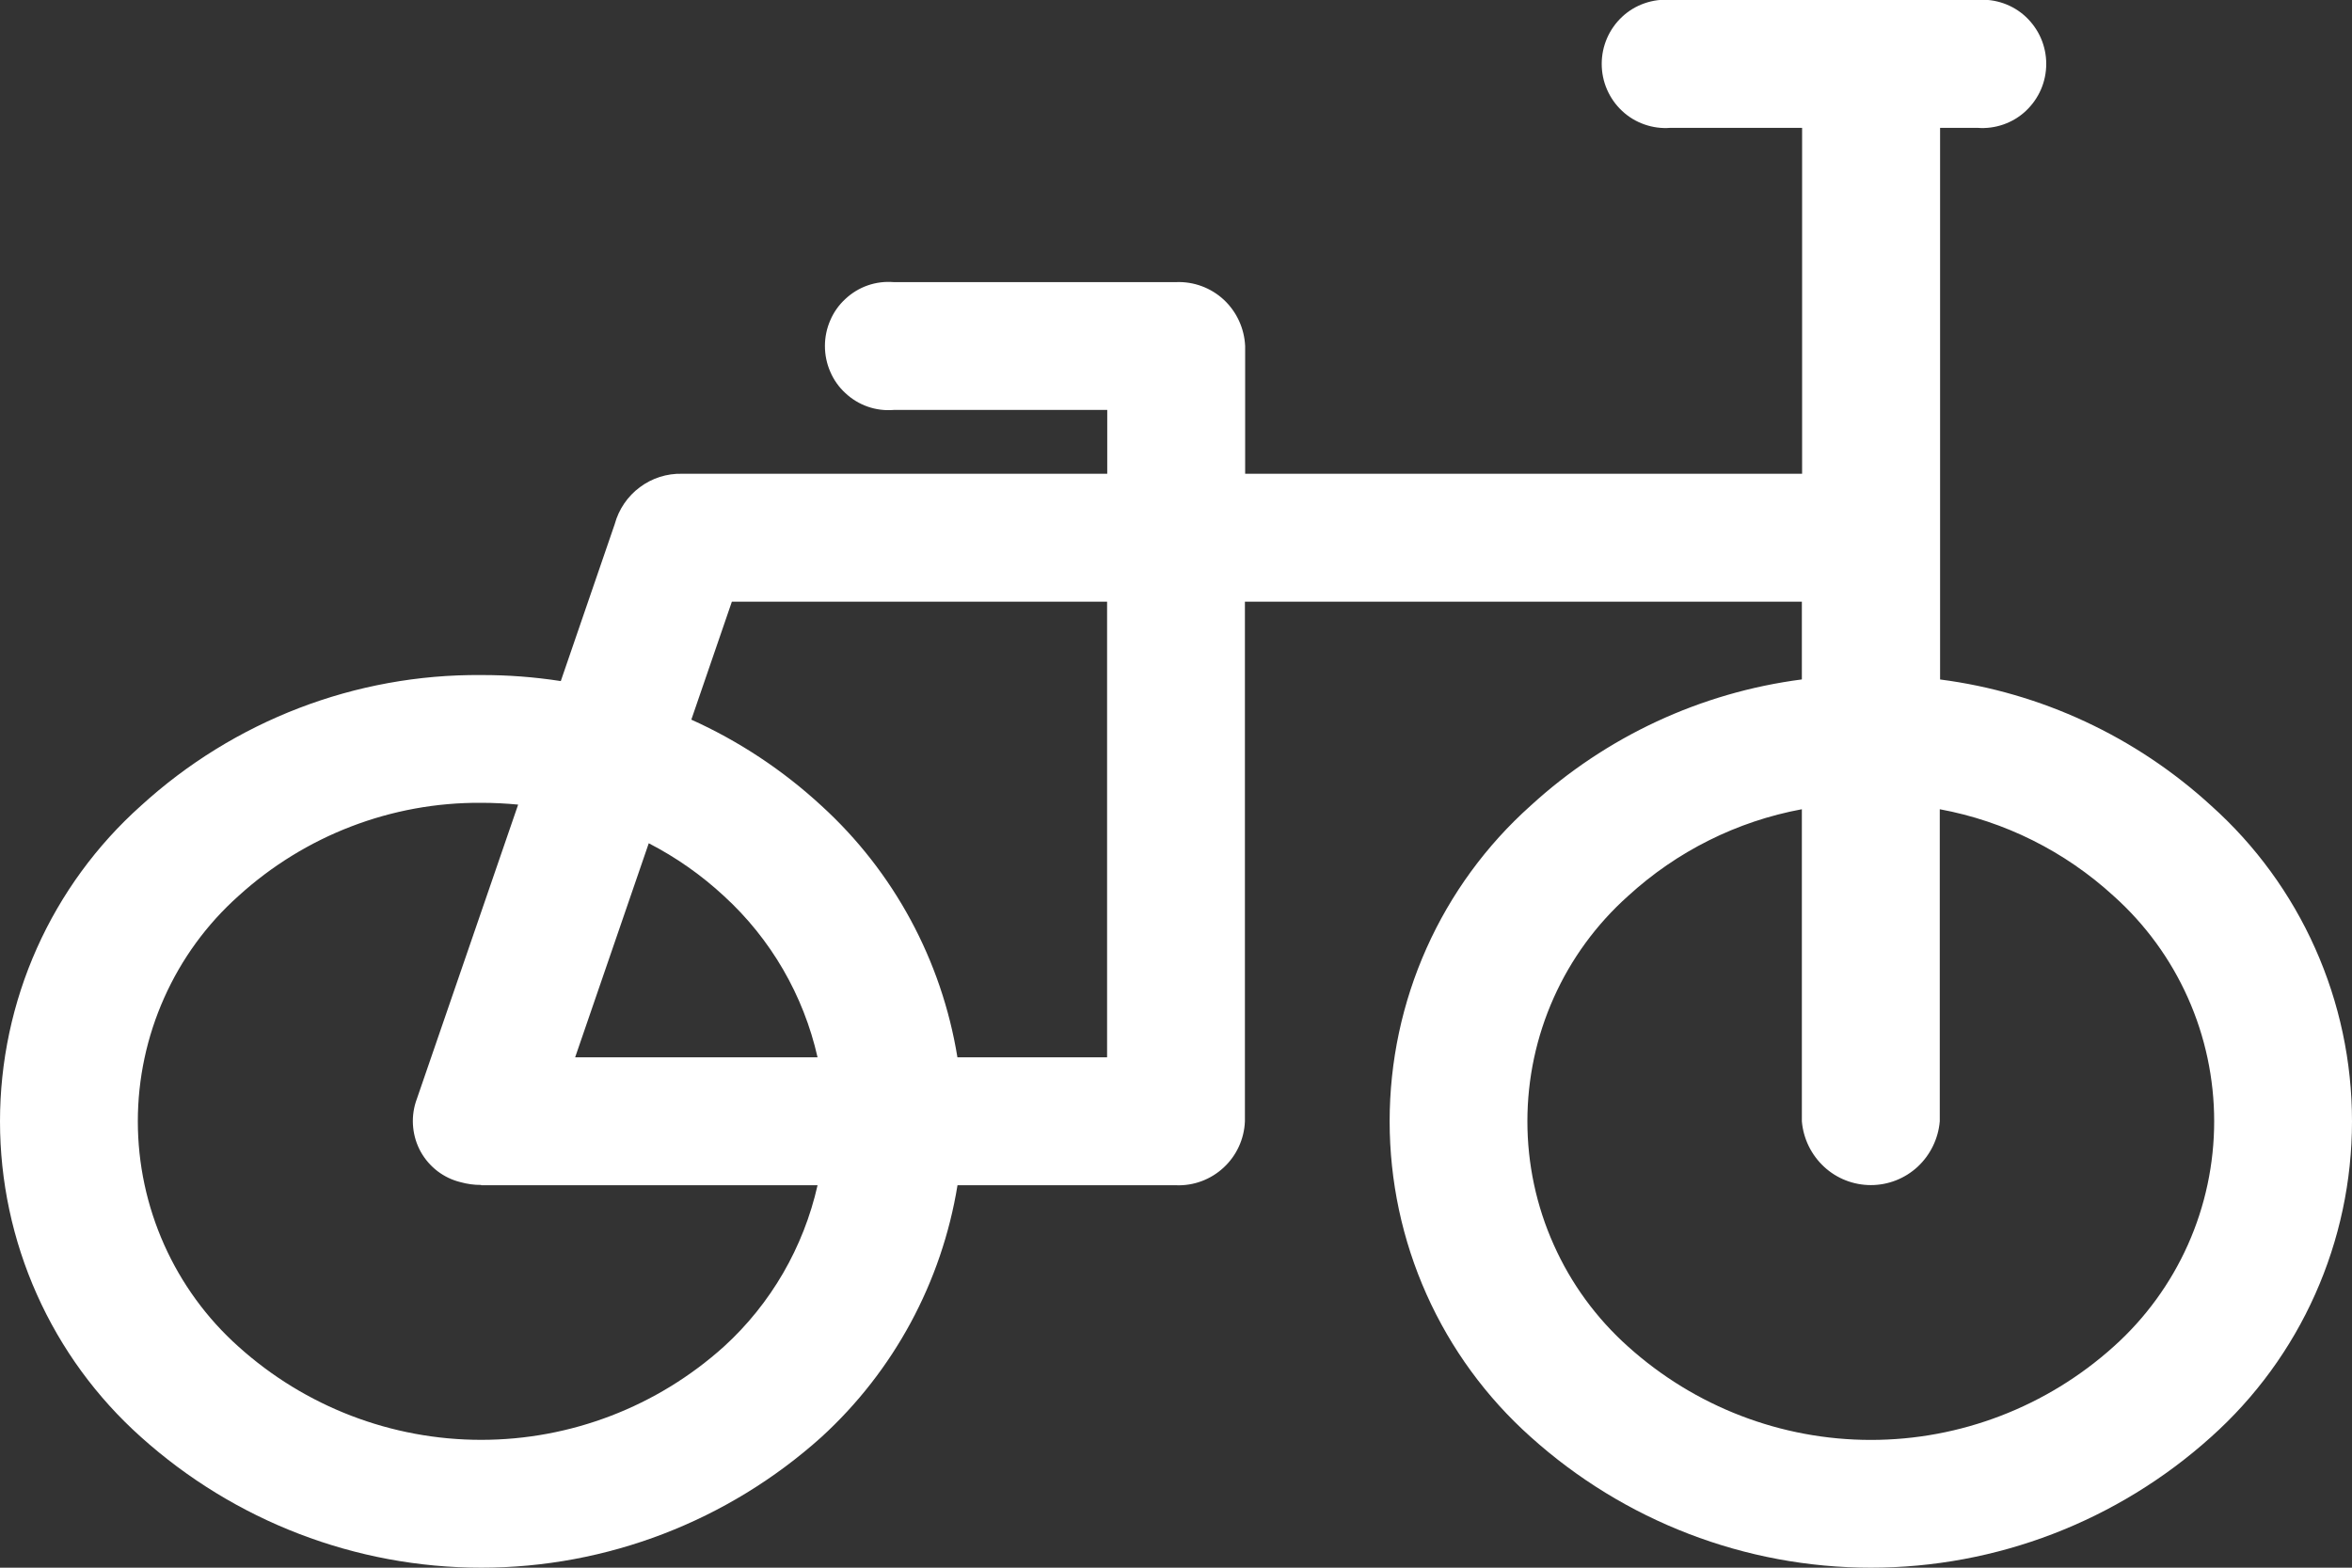 <svg width="30" height="20" viewBox="0 0 30 20" fill="none" xmlns="http://www.w3.org/2000/svg">
<rect x="0" y="0" width="30" height="20" fill="#333333" stroke="none"/>
<g clip-path="url(#clip0_112_326)">
<path d="M8.275 10.758L7.336 13.489H10.428C10.249 12.696 9.832 11.978 9.234 11.431C8.946 11.164 8.624 10.938 8.275 10.758ZM14.121 7.676H9.335L8.818 9.181C9.426 9.455 9.986 9.826 10.477 10.279C11.4 11.12 12.011 12.252 12.212 13.489H14.121V7.676ZM10.428 15.121H6.137V15.117C6.048 15.118 5.958 15.105 5.872 15.081C5.766 15.055 5.667 15.007 5.58 14.941C5.493 14.874 5.421 14.791 5.367 14.695C5.314 14.599 5.281 14.493 5.27 14.384C5.259 14.275 5.27 14.165 5.303 14.06L6.609 10.265C6.454 10.25 6.297 10.242 6.138 10.242C4.994 10.234 3.889 10.659 3.041 11.431C2.637 11.792 2.315 12.234 2.094 12.73C1.873 13.225 1.758 13.762 1.758 14.305C1.758 14.848 1.873 15.385 2.094 15.88C2.315 16.375 2.637 16.818 3.041 17.179C3.892 17.946 4.995 18.369 6.137 18.369C7.28 18.369 8.382 17.946 9.234 17.179C9.833 16.633 10.249 15.914 10.428 15.121ZM24.742 14.306C24.723 14.527 24.622 14.734 24.46 14.885C24.297 15.036 24.084 15.119 23.863 15.119C23.642 15.119 23.428 15.036 23.266 14.885C23.103 14.734 23.002 14.527 22.983 14.306V10.324C22.156 10.477 21.388 10.861 20.766 11.431C20.362 11.792 20.039 12.234 19.818 12.729C19.596 13.225 19.482 13.762 19.482 14.305C19.482 14.848 19.596 15.385 19.818 15.88C20.039 16.376 20.362 16.818 20.766 17.179C21.618 17.946 22.72 18.37 23.863 18.37C25.005 18.37 26.108 17.946 26.96 17.179C27.363 16.818 27.686 16.375 27.907 15.88C28.128 15.385 28.242 14.848 28.242 14.305C28.242 13.762 28.128 13.225 27.907 12.73C27.686 12.234 27.363 11.792 26.96 11.431C26.338 10.861 25.57 10.477 24.742 10.324L24.742 14.306ZM24.742 8.668C26.033 8.834 27.241 9.397 28.204 10.279C28.768 10.784 29.221 11.404 29.53 12.098C29.84 12.792 30 13.544 30 14.305C30 15.066 29.84 15.818 29.53 16.512C29.221 17.206 28.768 17.826 28.204 18.331C27.01 19.406 25.465 20 23.863 20C22.262 20 20.717 19.406 19.523 18.331C18.958 17.826 18.505 17.206 18.195 16.512C17.885 15.818 17.725 15.066 17.725 14.305C17.725 13.544 17.885 12.792 18.195 12.098C18.505 11.404 18.958 10.784 19.523 10.279C20.485 9.397 21.693 8.835 22.983 8.668V7.676H15.879V14.306C15.87 14.531 15.772 14.744 15.607 14.896C15.442 15.049 15.224 15.13 15 15.121H12.213C12.012 16.358 11.4 17.49 10.478 18.333C9.284 19.406 7.739 20 6.138 20C4.537 20 2.992 19.406 1.798 18.333C1.233 17.828 0.78 17.208 0.47 16.513C0.16 15.819 0 15.067 0 14.306C0 13.545 0.16 12.792 0.47 12.098C0.78 11.404 1.233 10.784 1.798 10.279C2.986 9.194 4.535 8.599 6.138 8.612C6.477 8.611 6.817 8.637 7.153 8.689L7.841 6.686C7.892 6.498 8.005 6.332 8.161 6.216C8.316 6.1 8.506 6.039 8.7 6.044H14.123V5.23H11.398C11.286 5.239 11.174 5.225 11.068 5.188C10.962 5.151 10.865 5.092 10.783 5.015C10.7 4.939 10.634 4.846 10.59 4.742C10.545 4.639 10.522 4.527 10.522 4.414C10.522 4.302 10.545 4.19 10.59 4.087C10.634 3.983 10.7 3.89 10.783 3.814C10.865 3.737 10.962 3.678 11.068 3.641C11.174 3.604 11.286 3.59 11.398 3.599H15.002C15.226 3.59 15.445 3.671 15.61 3.824C15.774 3.977 15.872 4.19 15.882 4.415V6.044H22.986V1.631H21.306C21.194 1.64 21.082 1.625 20.976 1.588C20.87 1.551 20.773 1.493 20.691 1.416C20.608 1.339 20.543 1.246 20.498 1.143C20.453 1.04 20.43 0.928 20.43 0.815C20.43 0.702 20.453 0.591 20.498 0.487C20.543 0.384 20.608 0.291 20.691 0.214C20.773 0.137 20.87 0.079 20.976 0.042C21.082 0.005 21.194 -0.01 21.306 -0.001H25.224C25.335 -0.01 25.448 0.005 25.554 0.042C25.66 0.079 25.757 0.137 25.839 0.214C25.921 0.291 25.987 0.384 26.032 0.487C26.077 0.591 26.1 0.702 26.1 0.815C26.1 0.928 26.077 1.04 26.032 1.143C25.987 1.246 25.921 1.339 25.839 1.416C25.757 1.493 25.66 1.551 25.554 1.588C25.448 1.625 25.335 1.64 25.224 1.631H24.746V8.668L24.742 8.668Z" fill="white"/>
</g>
<defs>
<clipPath id="clip0_112_326">
<rect width="30" height="20" fill="white"/>
</clipPath>
</defs>
</svg>
